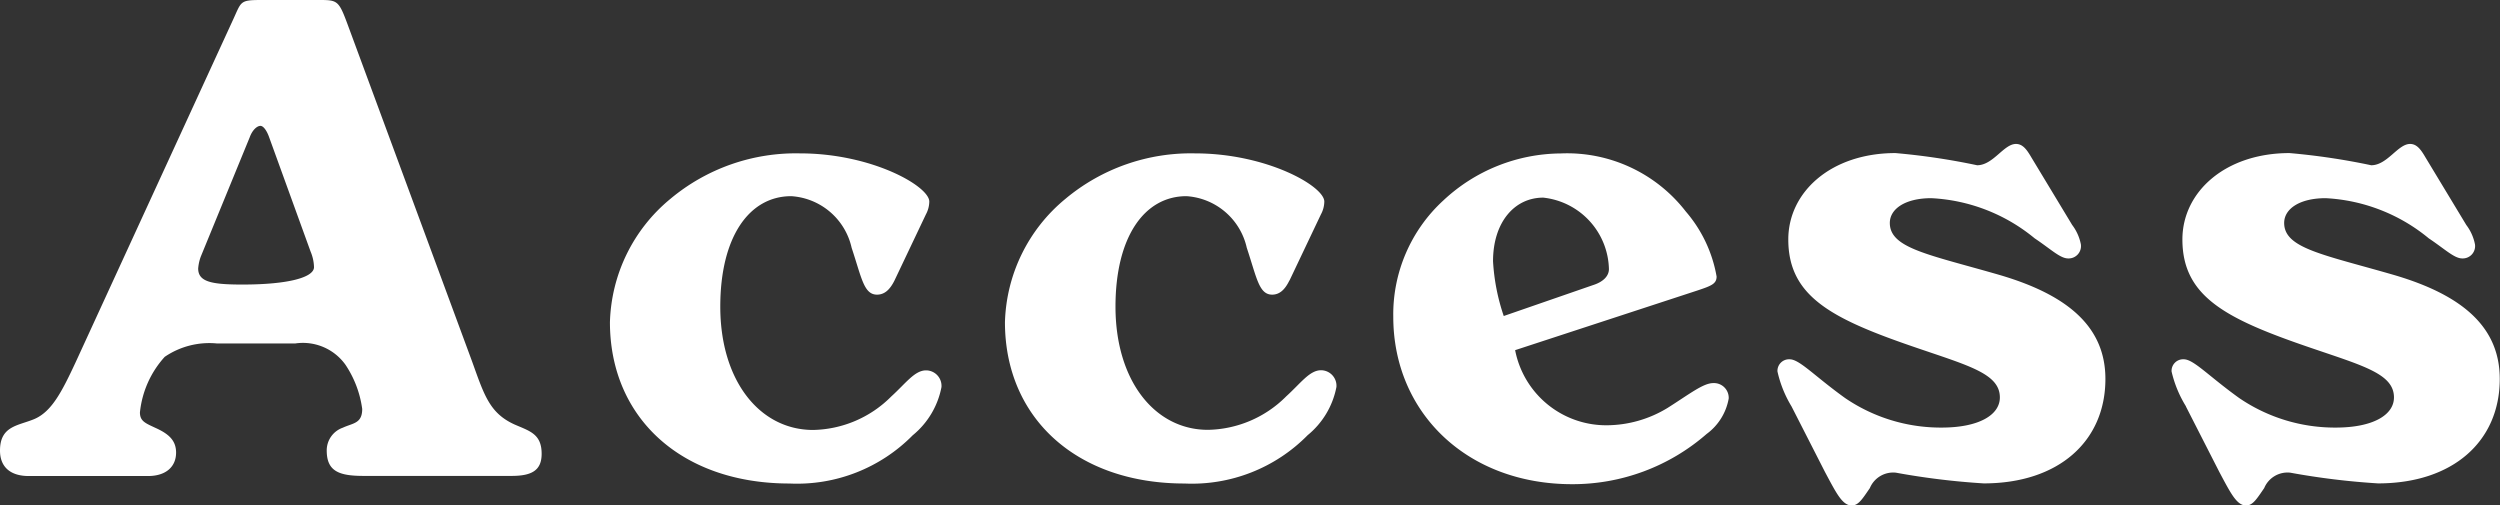 <svg xmlns="http://www.w3.org/2000/svg" width="82.148" height="16.61"><rect width="100%" height="100%" fill="#333333" stroke="none"/><path d="M.946 15.642h3.916c.594 0 .924-.308.924-.77 0-.4-.242-.616-.682-.814-.33-.154-.506-.22-.506-.506a3.2 3.2 0 01.814-1.826 2.6 2.6 0 011.716-.44h2.574a1.717 1.717 0 011.65.7 3.436 3.436 0 01.55 1.452c0 .484-.308.462-.638.616a.79.79 0 00-.528.748c0 .682.4.836 1.21.836h4.862c.66 0 .99-.176.99-.726 0-.66-.4-.748-.9-.968-.814-.374-.99-.968-1.386-2.068L11.418.792c-.286-.77-.33-.792-.924-.792H8.602c-.748 0-.66.044-.968.7L2.486 11.902c-.462.99-.792 1.628-1.364 1.87-.528.22-1.122.22-1.122 1.034 0 .528.33.836.946.836zM6.6 8.426L8.206 4.51c.088-.242.242-.374.352-.374.088 0 .2.132.286.374l1.364 3.762a1.4 1.4 0 01.11.506c0 .33-.814.572-2.354.572-1.012 0-1.452-.088-1.452-.528a1.439 1.439 0 01.088-.396zm22.792.792l1.034-2.176a.91.91 0 00.11-.418c0-.506-1.892-1.584-4.246-1.584a6.423 6.423 0 00-4.268 1.5 5.439 5.439 0 00-1.98 4.048c0 3.146 2.354 5.3 5.9 5.3a5.335 5.335 0 004.048-1.584 2.7 2.7 0 00.946-1.584.51.51 0 00-.506-.55c-.374 0-.66.418-1.144.858a3.719 3.719 0 01-2.574 1.1c-1.744-.004-3.044-1.61-3.044-4.052 0-2.288.946-3.63 2.332-3.63a2.174 2.174 0 011.984 1.696c.33.99.4 1.54.836 1.54.242-.002.418-.156.572-.464zm12.98 0l1.034-2.176a.91.91 0 00.11-.418c0-.506-1.892-1.584-4.246-1.584a6.423 6.423 0 00-4.268 1.5 5.439 5.439 0 00-1.98 4.048c0 3.146 2.354 5.3 5.9 5.3a5.335 5.335 0 004.046-1.588 2.7 2.7 0 00.946-1.584.51.51 0 00-.506-.55c-.374 0-.66.418-1.144.858a3.719 3.719 0 01-2.574 1.1c-1.738 0-3.036-1.606-3.036-4.048 0-2.288.946-3.63 2.332-3.63a2.174 2.174 0 011.982 1.696c.33.99.4 1.54.836 1.54.238-.002.414-.156.564-.464zm7.414 2.288l5.982-1.958c.462-.154.638-.22.638-.462a4.43 4.43 0 00-1.01-2.134 4.932 4.932 0 00-4.114-1.91 5.7 5.7 0 00-3.85 1.54 5.079 5.079 0 00-1.65 3.828c0 3.146 2.42 5.5 5.874 5.5a6.694 6.694 0 004.422-1.65 1.838 1.838 0 00.726-1.166.485.485 0 00-.506-.506c-.33 0-.77.352-1.5.814a3.865 3.865 0 01-2 .572 3.047 3.047 0 01-3.012-2.468zm-.374-1.122a6.739 6.739 0 01-.352-1.8c0-1.276.7-2.09 1.65-2.09a2.418 2.418 0 012.158 2.348c0 .22-.176.418-.528.528zm9.456 2.97l1.1 2.156c.374.7.572 1.1.88 1.1.22 0 .352-.22.594-.572a.83.83 0 01.858-.506 24.344 24.344 0 002.882.352c2.464 0 4-1.386 4-3.432 0-1.65-1.144-2.728-3.454-3.41-2.354-.682-3.63-.88-3.63-1.716 0-.462.506-.814 1.364-.814a5.784 5.784 0 013.396 1.32c.528.352.836.66 1.1.66a.406.406 0 00.418-.462 1.543 1.543 0 00-.286-.638L66.748 5.17c-.154-.264-.286-.44-.506-.44-.4 0-.748.7-1.276.7a22.263 22.263 0 00-2.684-.4c-2.112 0-3.52 1.276-3.52 2.838 0 1.892 1.452 2.618 4.224 3.564 1.738.594 2.728.858 2.728 1.628 0 .572-.682.99-1.914.99a5.577 5.577 0 01-3.168-.968c-1.012-.726-1.5-1.276-1.826-1.276a.381.381 0 00-.4.4 3.8 3.8 0 00.462 1.148zm12.958 0l1.1 2.156c.374.7.572 1.1.88 1.1.22 0 .352-.22.594-.572a.83.83 0 01.858-.506 24.344 24.344 0 002.882.352c2.464 0 4-1.386 4-3.432 0-1.65-1.144-2.728-3.454-3.41-2.354-.682-3.63-.88-3.63-1.716 0-.462.506-.814 1.364-.814a5.784 5.784 0 013.388 1.32c.528.352.836.66 1.1.66a.406.406 0 00.418-.462 1.543 1.543 0 00-.286-.638L79.698 5.17c-.154-.264-.286-.44-.506-.44-.4 0-.748.7-1.276.7a22.263 22.263 0 00-2.684-.4c-2.112 0-3.52 1.276-3.52 2.838 0 1.892 1.452 2.618 4.224 3.564 1.738.594 2.728.858 2.728 1.628 0 .572-.682.99-1.914.99a5.577 5.577 0 01-3.168-.968c-1.012-.726-1.5-1.276-1.826-1.276a.381.381 0 00-.4.4 3.8 3.8 0 00.474 1.148z" fill="#fff"/></svg>